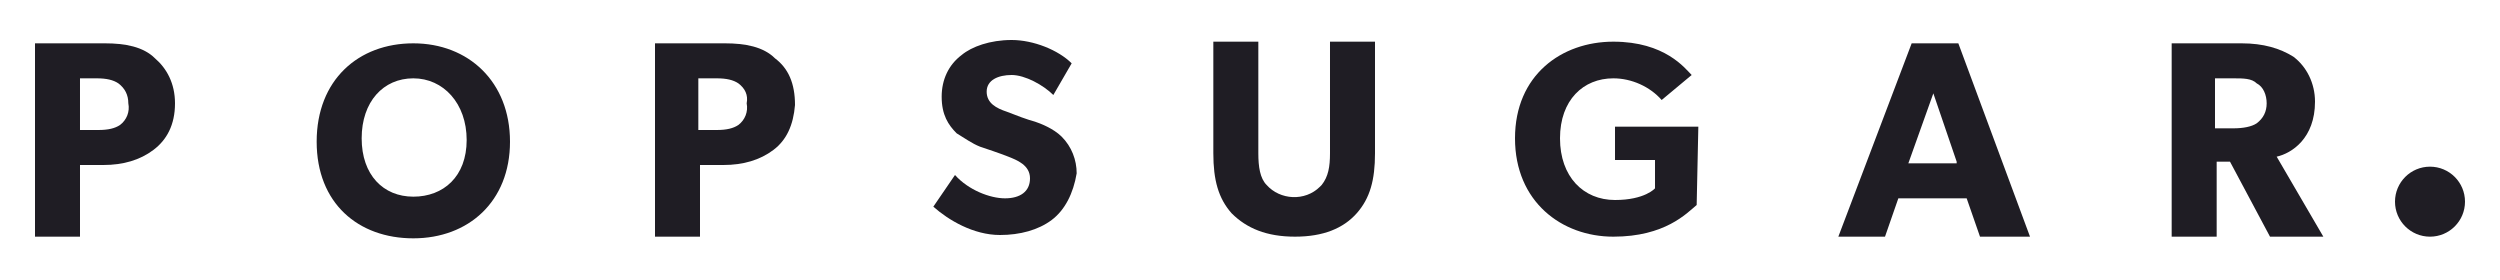 <svg viewBox="0 0 150 16.8" xmlns="http://www.w3.org/2000/svg" data-sanitized-data-name="Layer 1" data-name="Layer 1" id="Layer_1">
  <defs>
    <style>
      .cls-1 {
        fill: #1f1d24;
        stroke-width: 0px;
      }
    </style>
  </defs>
  <path d="m9.2,9c-.8.6-1.8.9-3,.9h-1.4v4.3h-2.7V2.6h4.2c1.2,0,2.3.2,3,.9.7.6,1.2,1.5,1.2,2.7,0,1.3-.5,2.2-1.3,2.8Zm-2.1-4c-.3-.2-.7-.3-1.3-.3h-1v3.1h1.1c.6,0,1-.1,1.3-.3.4-.3.6-.8.5-1.3,0-.5-.2-.9-.6-1.2Z" class="cls-1" id="p"></path>
  <path d="m24.8,2.6c-3.3,0-5.8,2.2-5.8,5.9s2.5,5.8,5.8,5.8,5.8-2.2,5.8-5.8-2.5-5.9-5.8-5.9Zm0,9.2c-1.8,0-3.1-1.3-3.1-3.5s1.3-3.6,3.1-3.6,3.2,1.5,3.2,3.7-1.4,3.4-3.2,3.4Z" class="cls-1"></path>
  <path d="m46.4,9c-.8.6-1.8.9-3,.9h-1.4v4.3h-2.7V2.6h4.2c1.2,0,2.3.2,3,.9.8.6,1.2,1.5,1.2,2.8-.1,1.2-.5,2.1-1.3,2.7Zm-2.1-4c-.3-.2-.7-.3-1.3-.3h-1.1v3.1h1.1c.6,0,1-.1,1.3-.3.4-.3.6-.8.5-1.3.1-.5-.1-.9-.5-1.2Z" class="cls-1" id="p-2"></path>
  <path d="m63.1,13.2c-.8.6-1.9.9-3.1.9-1.6,0-3.1-.9-4-1.7l1.3-1.9c.8.9,2.1,1.4,3,1.4s1.5-.4,1.5-1.2-.8-1.1-1.3-1.3-1.4-.5-1.7-.6c-.5-.2-.9-.5-1.4-.8-.5-.5-.9-1.1-.9-2.2,0-1,.4-1.9,1.2-2.5.6-.5,1.7-.9,3-.9s2.8.6,3.6,1.4l-1.1,1.9c-.6-.6-1.7-1.2-2.5-1.2s-1.5.3-1.5,1,.6,1,1.2,1.2c.5.2,1.3.5,1.7.6.3.1,1.1.4,1.6.9.6.6.9,1.4.9,2.2-.2,1.2-.7,2.2-1.5,2.8Z" class="cls-1"></path>
  <path d="m82.5,9.2c0,1.6-.3,2.7-1.1,3.6-.8.9-2,1.4-3.7,1.4s-2.9-.5-3.8-1.4c-.8-.9-1.1-2-1.1-3.6V2.5h2.7v6.7c0,.8.1,1.5.5,1.9.8.9,2.3,1,3.2.1l.1-.1c.4-.5.5-1.1.5-1.9V2.5h2.7v6.7h0Z" class="cls-1"></path>
  <path d="m101.8,12.3c-.6.5-1.9,1.9-5,1.9s-5.9-2.1-5.9-5.9,2.8-5.8,5.9-5.8,4.3,1.6,4.7,2l-1.8,1.5c-.7-.8-1.8-1.3-2.9-1.3-1.8,0-3.2,1.3-3.2,3.6s1.4,3.7,3.3,3.7c1.8,0,2.4-.7,2.4-.7v-1.7h-2.4v-2h5l-.1,4.7h0Z" class="cls-1"></path>
  <path d="m121.8,14.2h-3l-.8-2.3h-4.1l-.8,2.3h-2.8l4.4-11.6h2.8l4.3,11.6Zm-4.4-4.5l-1.4-4.1-1.5,4.2h2.9v-.1Z" class="cls-1"></path>
  <path d="m139.4,14.2h-3.2l-2.4-4.5h-.8v4.5h-2.7V2.6h4.2c1.3,0,2.3.3,3.1.8.8.6,1.3,1.6,1.3,2.7,0,2.2-1.4,3.1-2.3,3.3l2.8,4.8Zm-4-9.2c-.3-.3-.8-.3-1.4-.3h-1.1v3h1.1c.6,0,1.1-.1,1.4-.3.4-.3.6-.7.6-1.2s-.2-1-.6-1.2Z" class="cls-1"></path>
  <circle r="2.1" cy="12.1" cx="145.8" class="cls-1"></circle>
</svg>